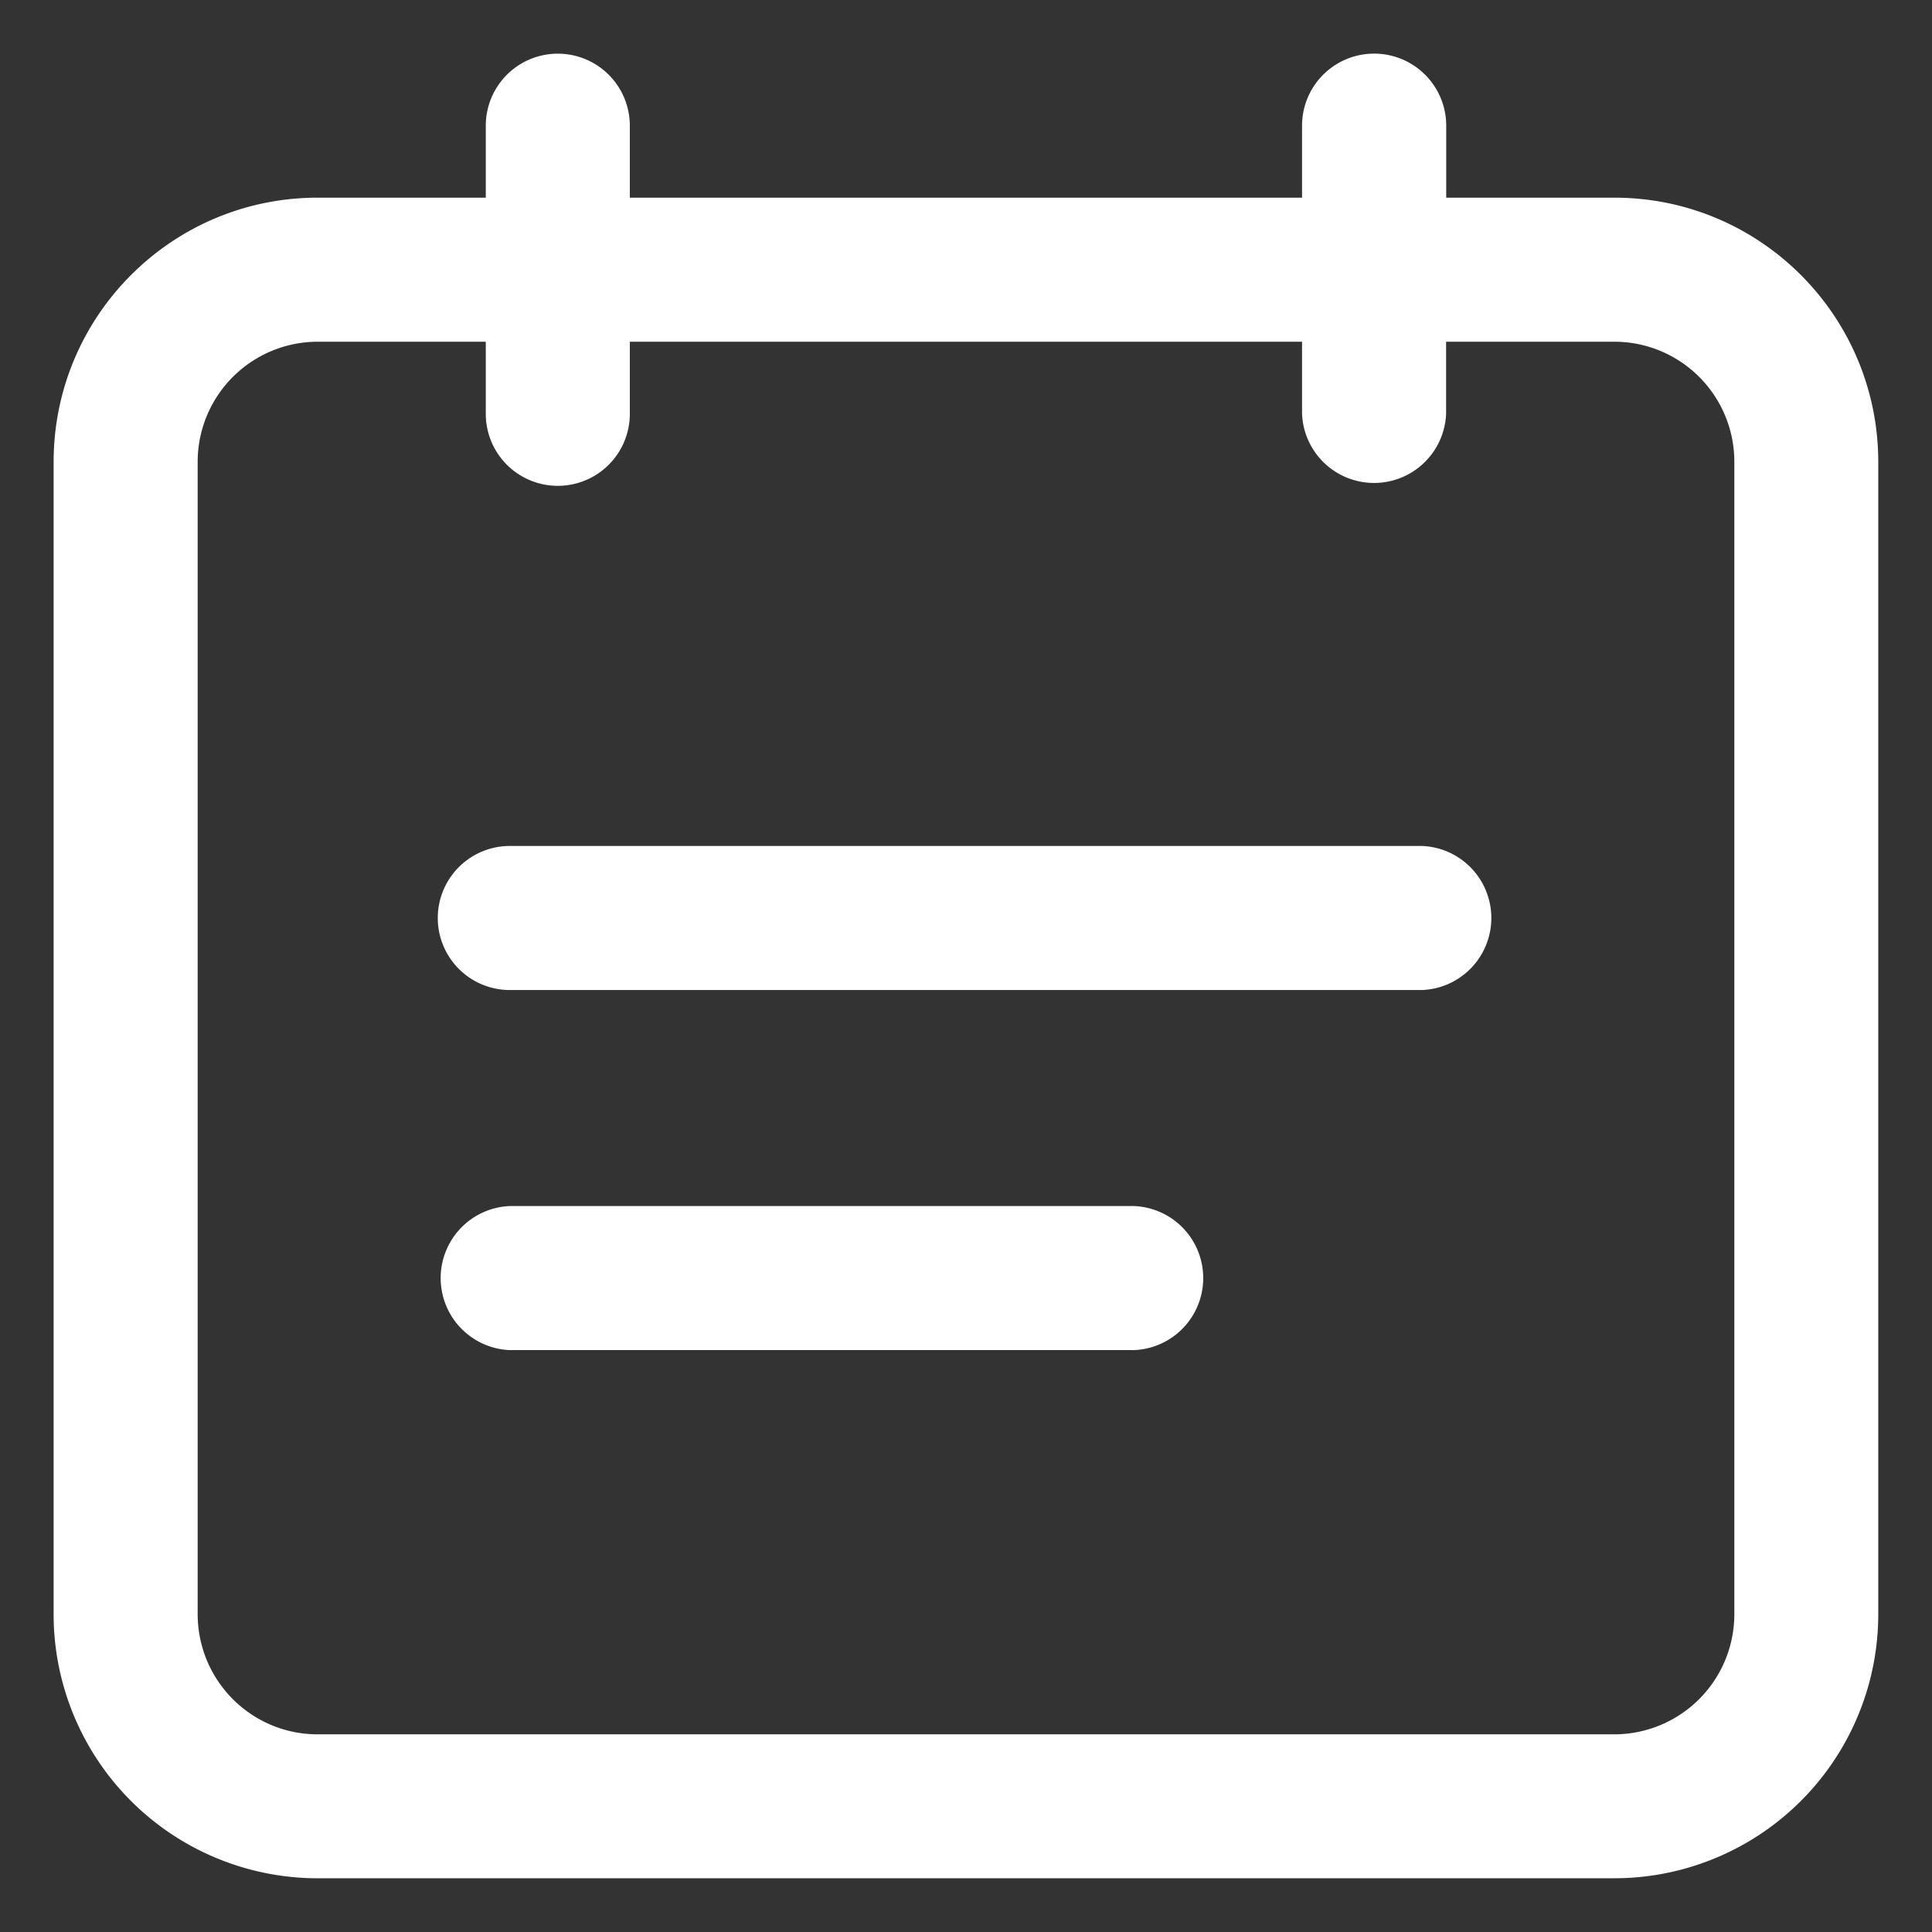 <?xml version="1.0" standalone="no"?><!DOCTYPE svg PUBLIC "-//W3C//DTD SVG 1.1//EN" "http://www.w3.org/Graphics/SVG/1.1/DTD/svg11.dtd"><svg t="1758182084674" class="icon" viewBox="0 0 1024 1024" version="1.1" xmlns="http://www.w3.org/2000/svg" p-id="4522" xmlns:xlink="http://www.w3.org/1999/xlink" width="200" height="200"><rect x="0" y="0" width="1024" height="1024" fill="#333333" stroke="none"/><path d="M766.464 104.768h89.152c77.312 0 139.904 62.72 139.904 140.16v610.56a139.968 139.968 0 0 1-139.904 140.032H168.384a139.968 139.968 0 0 1-139.968-140.032v-610.56c0-77.44 62.656-140.16 139.968-140.16h89.088v-38.144a38.144 38.144 0 0 1 76.352 0v38.144h356.288v-38.144a38.208 38.208 0 0 1 76.416 0v38.144z m0 76.352v38.208a38.208 38.208 0 0 1-76.352 0V181.12H333.824v38.208a38.144 38.144 0 1 1-76.352 0V181.12H168.384a63.68 63.68 0 0 0-63.616 63.744v610.56c0 35.328 28.48 63.808 63.616 63.808h687.232a63.68 63.68 0 0 0 63.616-63.744v-610.56a63.616 63.616 0 0 0-63.616-63.808h-89.152z m-12.672 267.264a38.208 38.208 0 0 1 0 76.352H270.208a38.144 38.144 0 0 1 0-76.352h483.584zM601.088 639.232a38.208 38.208 0 0 1 0 76.352h-330.88a38.208 38.208 0 0 1 0-76.352h330.88z" fill="#ffffff" p-id="4523"></path></svg>
